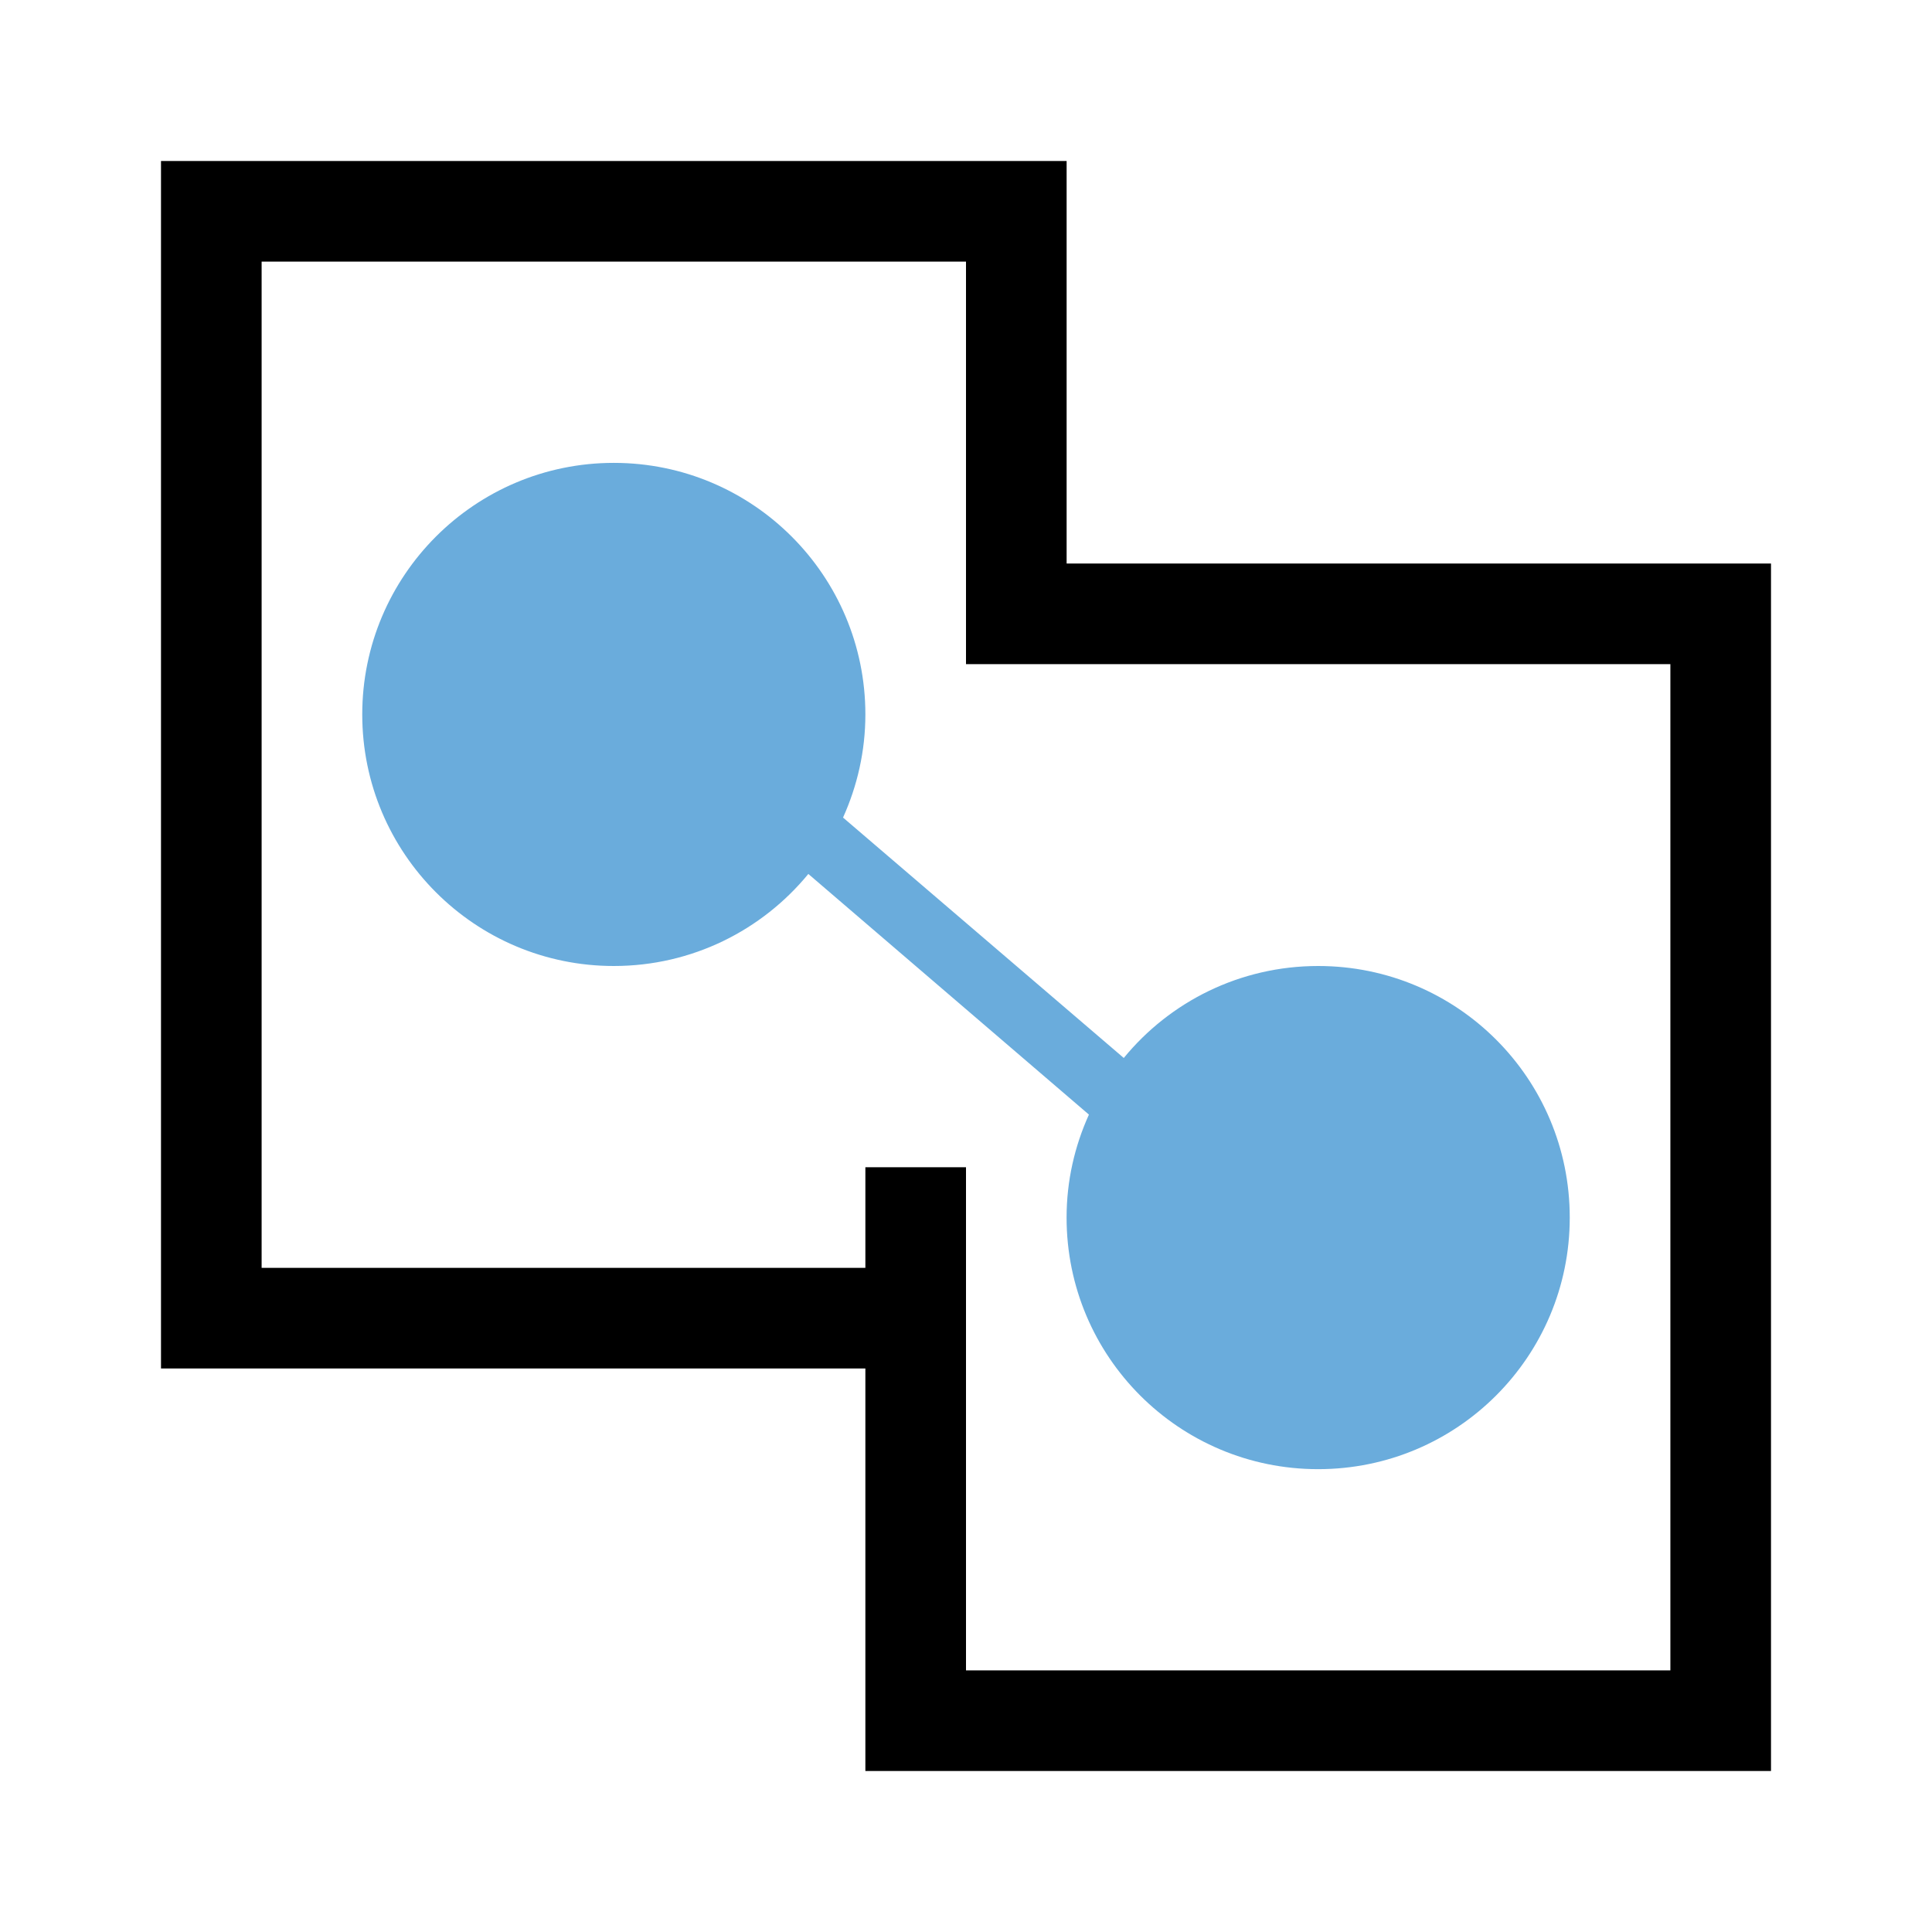 <?xml version="1.0" encoding="utf-8"?>
<!-- Generator: Adobe Illustrator 15.0.0, SVG Export Plug-In . SVG Version: 6.00 Build 0)  -->
<!DOCTYPE svg PUBLIC "-//W3C//DTD SVG 1.1//EN" "http://www.w3.org/Graphics/SVG/1.1/DTD/svg11.dtd">
<svg version="1.1" id="Ebene_1" xmlns="http://www.w3.org/2000/svg" xmlns:xlink="http://www.w3.org/1999/xlink" x="0px" y="0px" width="48px" height="48px" viewBox="0 0 48 48" enable-background="new 0 0 48 48" xml:space="preserve">
<g>
	<path d="M26.5,14V4H4v30h17.5v10H44V14H26.5z M41.5,41.5H24V29h-2.5v2.5h-15v-25H24v10h17.5V41.5z" />
	<path fill="#6AACDC" d="M32.75,24c-1.946,0-3.688,0.89-4.83,2.285l-6.975-5.973c0.353-0.783,0.555-1.649,0.555-2.562   c0-3.451-2.799-6.25-6.25-6.25S9,14.299,9,17.75S11.799,24,15.25,24c1.946,0,3.685-0.889,4.833-2.287l6.971,5.979   c-0.353,0.781-0.555,1.642-0.555,2.559c0,3.455,2.795,6.25,6.25,6.25S39,33.705,39,30.25S36.205,24,32.75,24z" />
</g>
</svg>
